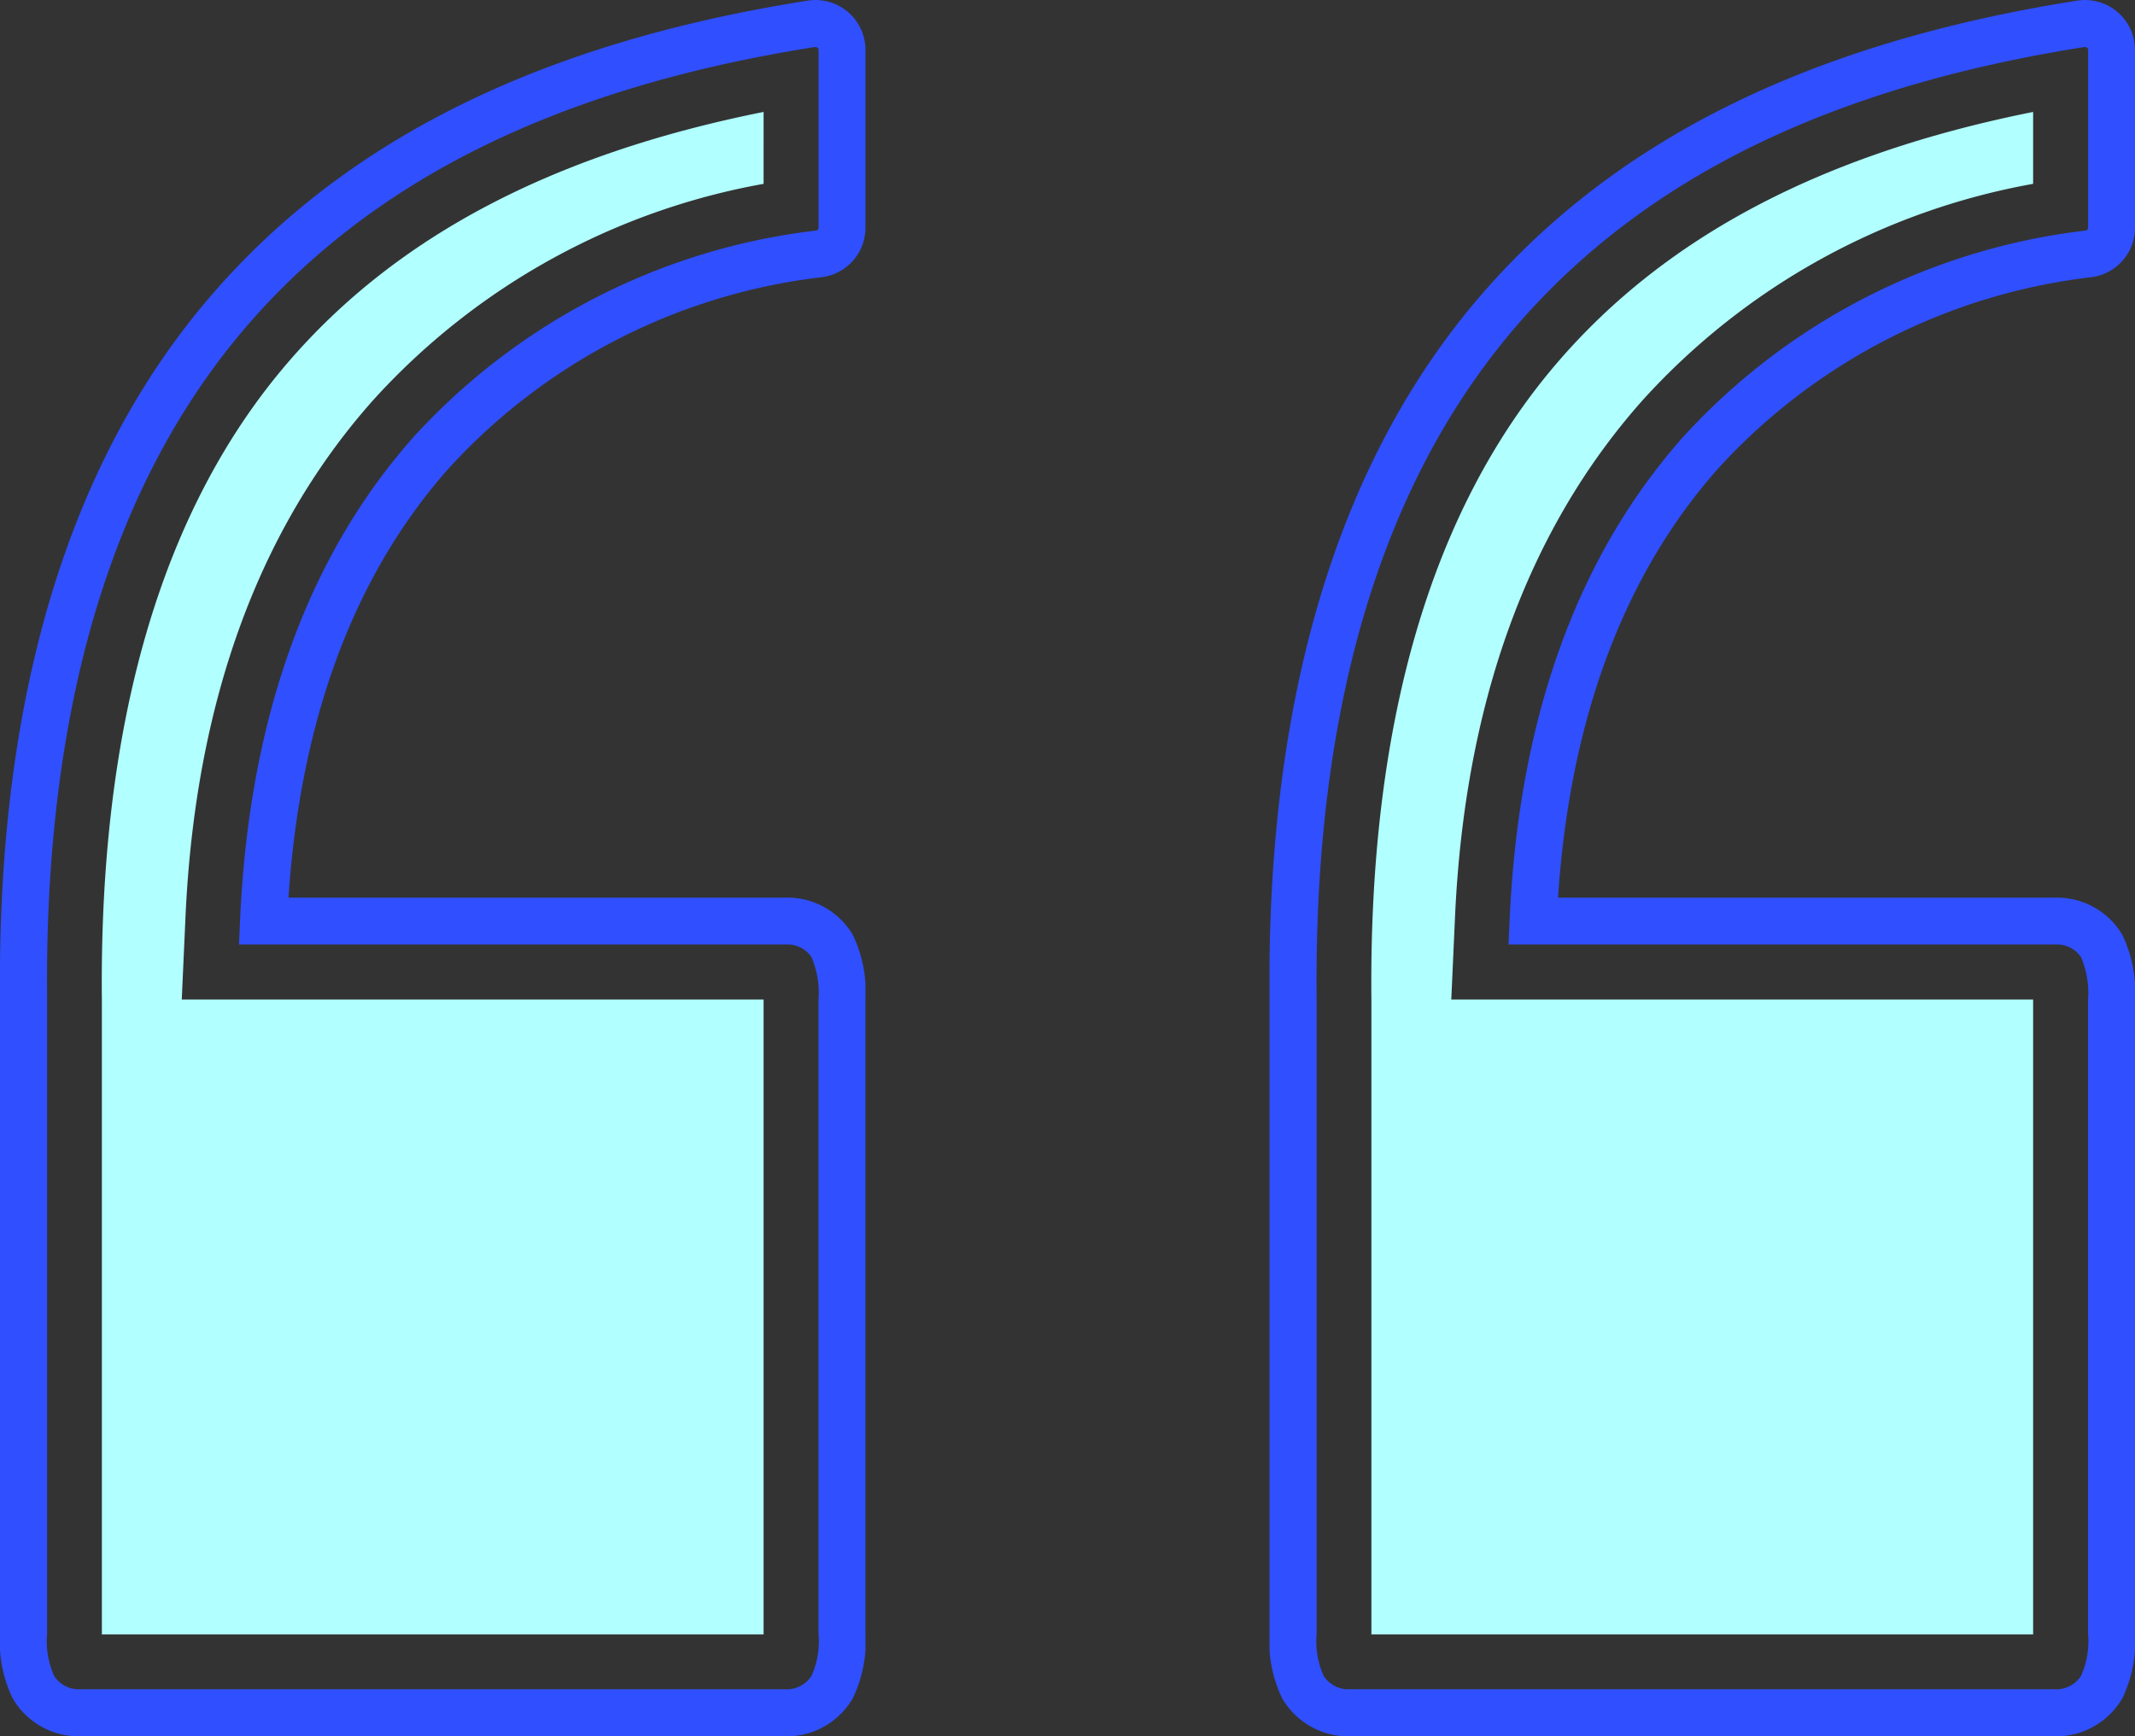 <svg xmlns="http://www.w3.org/2000/svg" xmlns:xlink="http://www.w3.org/1999/xlink" width="67" height="54.495" viewBox="0 0 67 54.495">
  <rect x="0" y="0" width="67" height="54.495" fill="#333333" stroke="none"/>
  <defs>
    <clipPath id="clip-path">
      <rect id="Rectangle_5577" data-name="Rectangle 5577" width="27.16" height="54.495" fill="none"/>
    </clipPath>
  </defs>
  <g id="Group_11823" data-name="Group 11823" transform="translate(-142 -2482.301)">
    <g id="Group_11724" data-name="Group 11724" transform="translate(142 2482.301)">
      <g id="Group_11723" data-name="Group 11723" clip-path="url(#clip-path)">
        <path id="Path_42801" data-name="Path 42801" d="M24.765,54.495H2.4A2.4,2.4,0,0,1,.4,53.307,4.058,4.058,0,0,1,0,51.272V31.393C-.1,21.935,2.13,14.49,6.628,9.272,10.862,4.365,16.984,1.338,25.347.02A1.567,1.567,0,0,1,27.16,1.581V7.139A1.565,1.565,0,0,1,25.788,8.7a18.814,18.814,0,0,0-11.681,5.972c-2.981,3.344-4.679,7.883-5.053,13.5H24.765a2.383,2.383,0,0,1,1.994,1.162,4.122,4.122,0,0,1,.4,2.061V51.272a4.058,4.058,0,0,1-.4,2.035,2.4,2.4,0,0,1-1.994,1.187m.828-53.019h-.015c-8,1.262-13.837,4.127-17.833,8.759C3.489,15.174,1.38,22.289,1.479,31.385V51.272A2.651,2.651,0,0,0,1.7,52.6a.934.934,0,0,0,.7.417H24.765a.933.933,0,0,0,.7-.417,2.65,2.65,0,0,0,.221-1.33V31.393a2.882,2.882,0,0,0-.221-1.356.908.908,0,0,0-.7-.392H7.5l.034-.77c.28-6.32,2.12-11.429,5.467-15.185A20.288,20.288,0,0,1,25.6,7.237a.094.094,0,0,0,.089-.091V1.567a.088.088,0,0,0-.031-.068.1.1,0,0,0-.06-.023" transform="translate(0 0)" fill="#304ffe"/>
        <path id="Path_42802" data-name="Path 42802" d="M6.5,54.927v-19.9C6.41,26.332,8.378,19.6,12.353,14.989c3.4-3.945,8.294-6.521,14.913-7.846V9.4a21.7,21.7,0,0,0-12.243,6.778c-3.618,4.059-5.6,9.528-5.9,16.254L9.007,35H27.266V54.927Z" transform="translate(-3.303 -3.63)" fill="#b1ffff"/>
      </g>
    </g>
    <g id="Group_11725" data-name="Group 11725" transform="translate(181.84 2482.301)">
      <g id="Group_11723-2" data-name="Group 11723" transform="translate(0)" clip-path="url(#clip-path)">
        <path id="Path_42801-2" data-name="Path 42801" d="M24.765,54.495H2.4A2.4,2.4,0,0,1,.4,53.307,4.058,4.058,0,0,1,0,51.272V31.393C-.1,21.935,2.13,14.49,6.628,9.272,10.862,4.365,16.984,1.338,25.347.02A1.567,1.567,0,0,1,27.16,1.581V7.139A1.565,1.565,0,0,1,25.788,8.7a18.814,18.814,0,0,0-11.681,5.972c-2.981,3.344-4.679,7.883-5.053,13.5H24.765a2.383,2.383,0,0,1,1.994,1.162,4.122,4.122,0,0,1,.4,2.061V51.272a4.058,4.058,0,0,1-.4,2.035,2.4,2.4,0,0,1-1.994,1.187m.828-53.019h-.015c-8,1.262-13.837,4.127-17.833,8.759C3.489,15.174,1.38,22.289,1.479,31.385V51.272A2.651,2.651,0,0,0,1.7,52.6a.934.934,0,0,0,.7.417H24.765a.933.933,0,0,0,.7-.417,2.65,2.65,0,0,0,.221-1.33V31.393a2.882,2.882,0,0,0-.221-1.356.908.908,0,0,0-.7-.392H7.5l.034-.77c.28-6.32,2.12-11.429,5.467-15.185A20.288,20.288,0,0,1,25.6,7.237a.094.094,0,0,0,.089-.091V1.567a.088.088,0,0,0-.031-.068.1.1,0,0,0-.06-.023" transform="translate(0 0)" fill="#304ffe"/>
        <path id="Path_42802-2" data-name="Path 42802" d="M6.5,54.927v-19.9C6.41,26.332,8.378,19.6,12.353,14.989c3.4-3.945,8.294-6.521,14.913-7.846V9.4a21.7,21.7,0,0,0-12.243,6.778c-3.618,4.059-5.6,9.528-5.9,16.254L9.007,35H27.266V54.927Z" transform="translate(-3.303 -3.63)" fill="#b1ffff"/>
      </g>
    </g>
  </g>
</svg>
